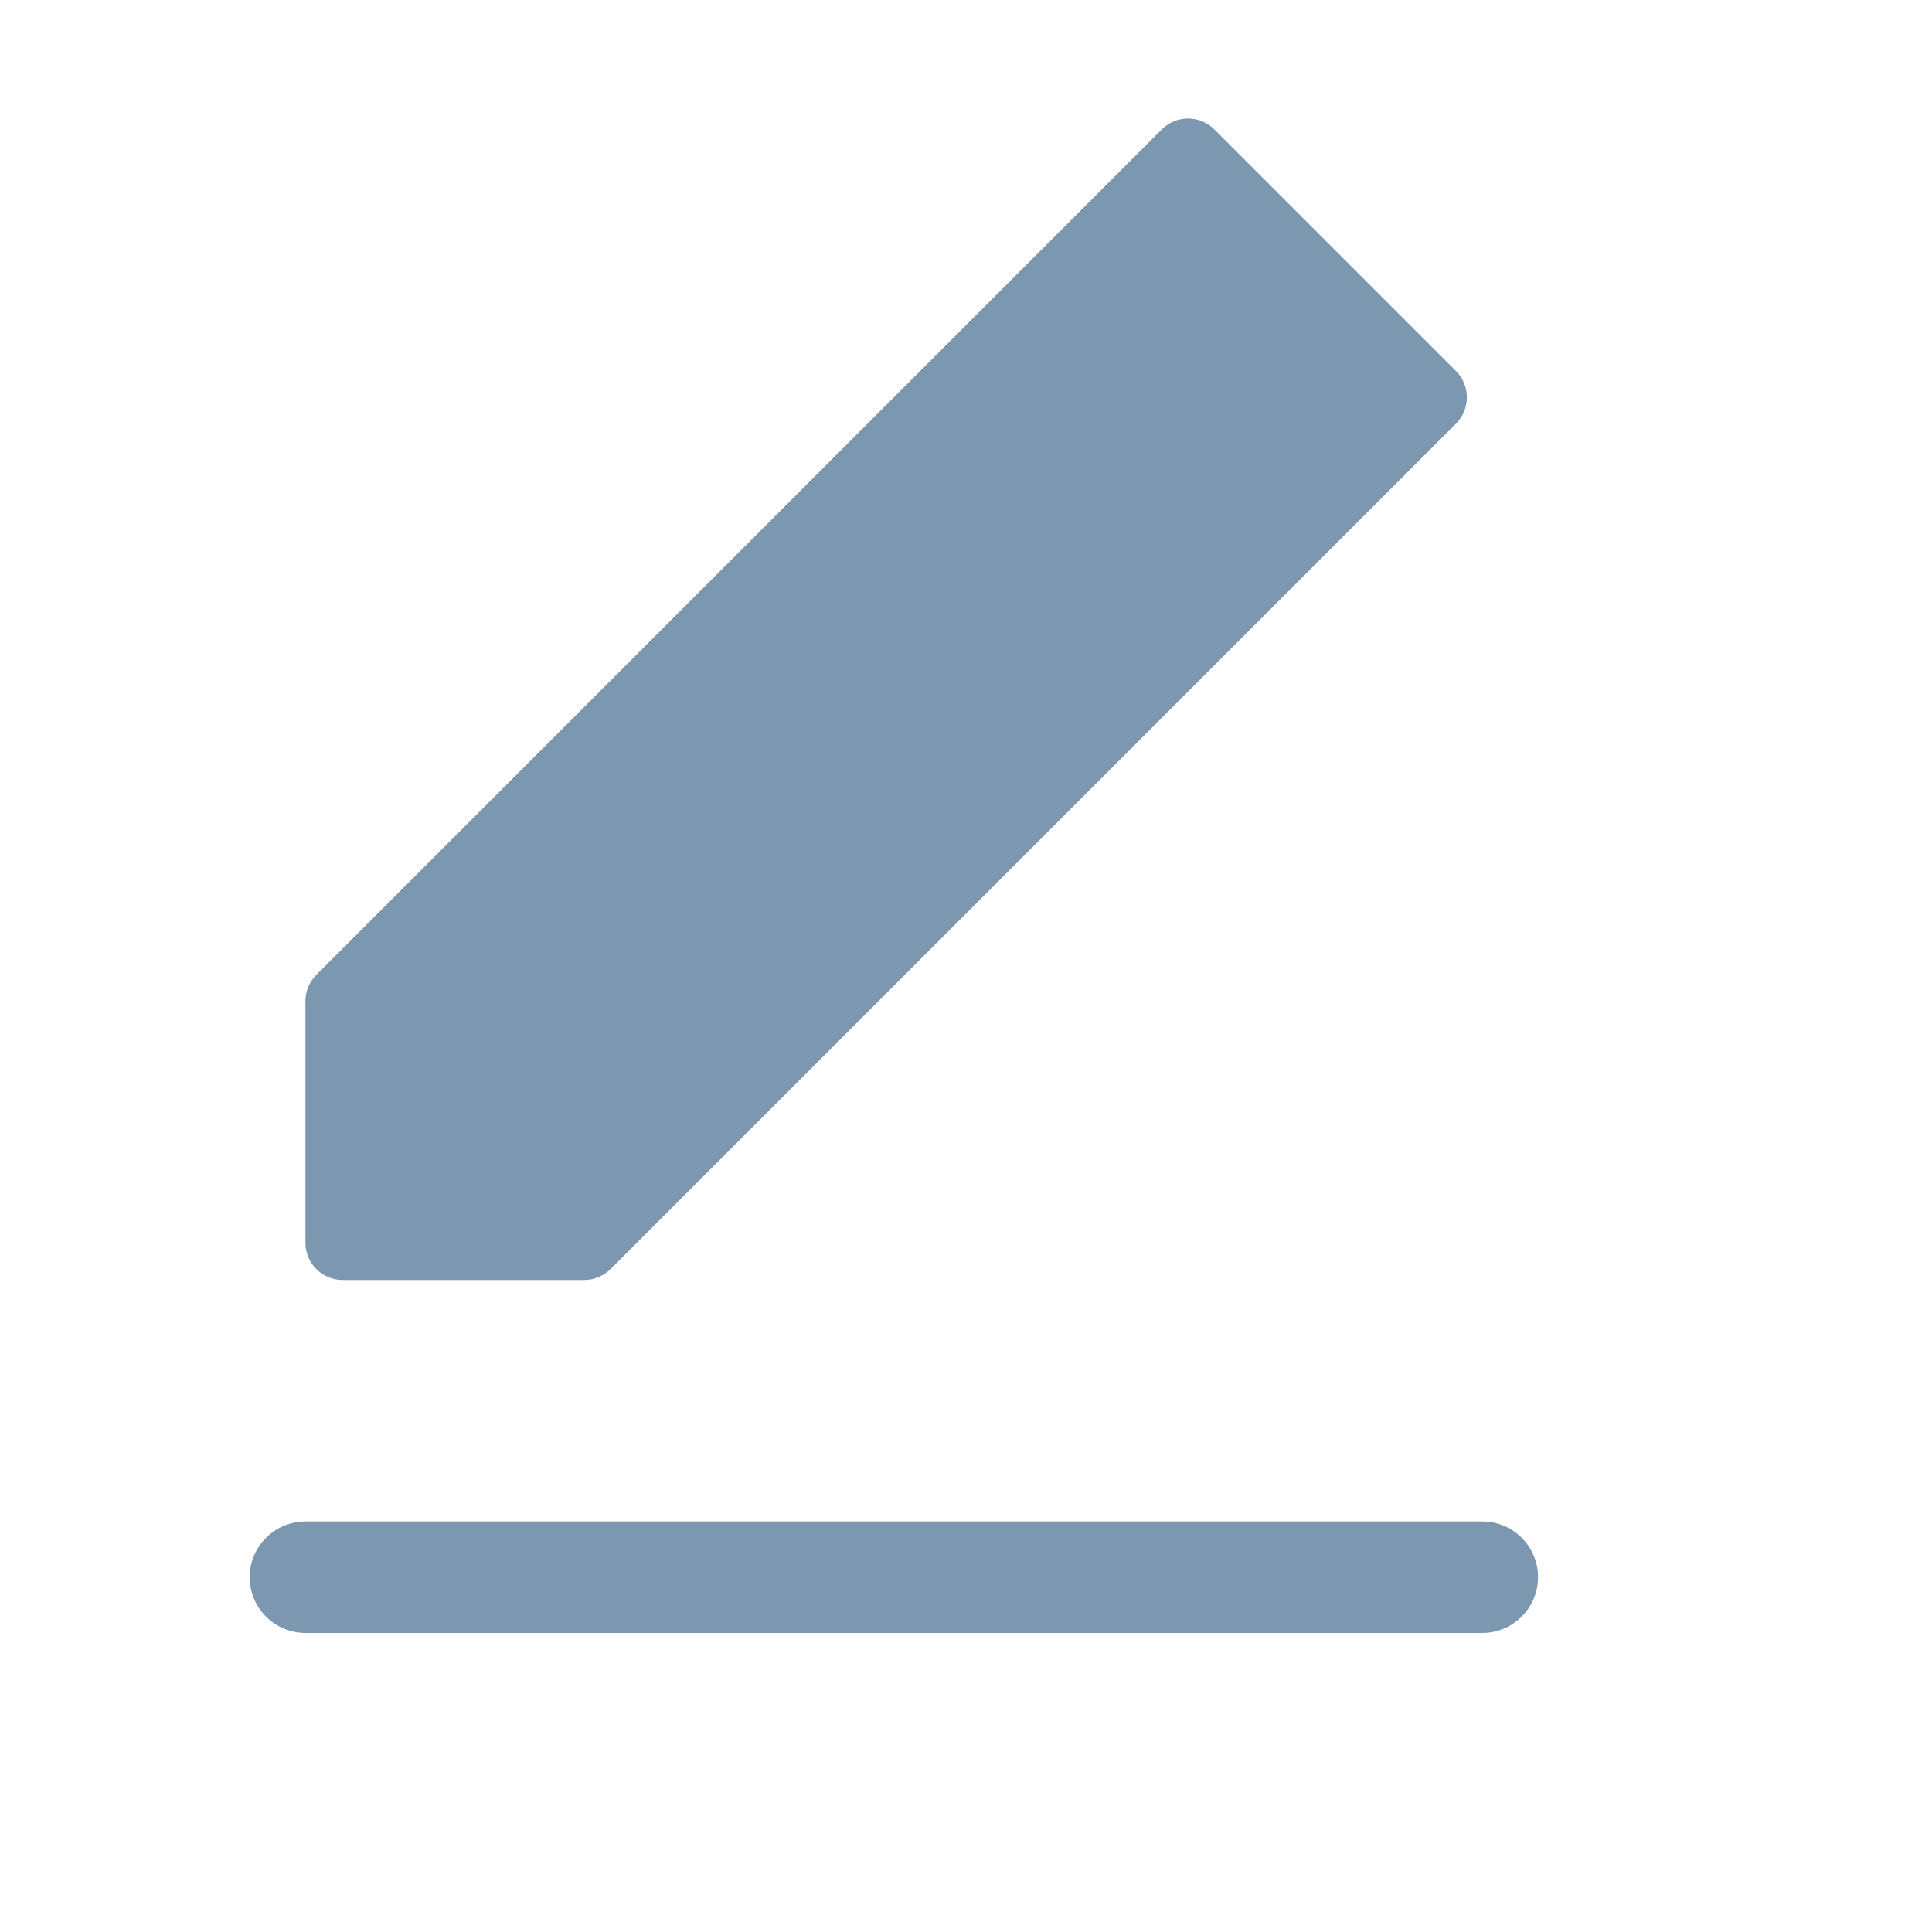 <svg width="26" height="26" viewBox="0 0 26 26" fill="none" xmlns="http://www.w3.org/2000/svg">
<path fill-rule="evenodd" clip-rule="evenodd" d="M4.11 16.725V13.473C4.11 13.34 4.163 13.213 4.257 13.119L15.635 1.741C15.83 1.546 16.146 1.546 16.342 1.741L19.594 4.993C19.789 5.189 19.789 5.505 19.594 5.701L8.216 17.079C8.122 17.172 7.995 17.225 7.862 17.225H4.61C4.334 17.225 4.11 17.001 4.11 16.725ZM4.11 20.475C3.696 20.475 3.36 20.811 3.36 21.225C3.36 21.639 3.696 21.975 4.11 21.975H19.948C20.362 21.975 20.698 21.639 20.698 21.225C20.698 20.811 20.362 20.475 19.948 20.475H4.11Z" fill="#7C97B0"/>
</svg>
